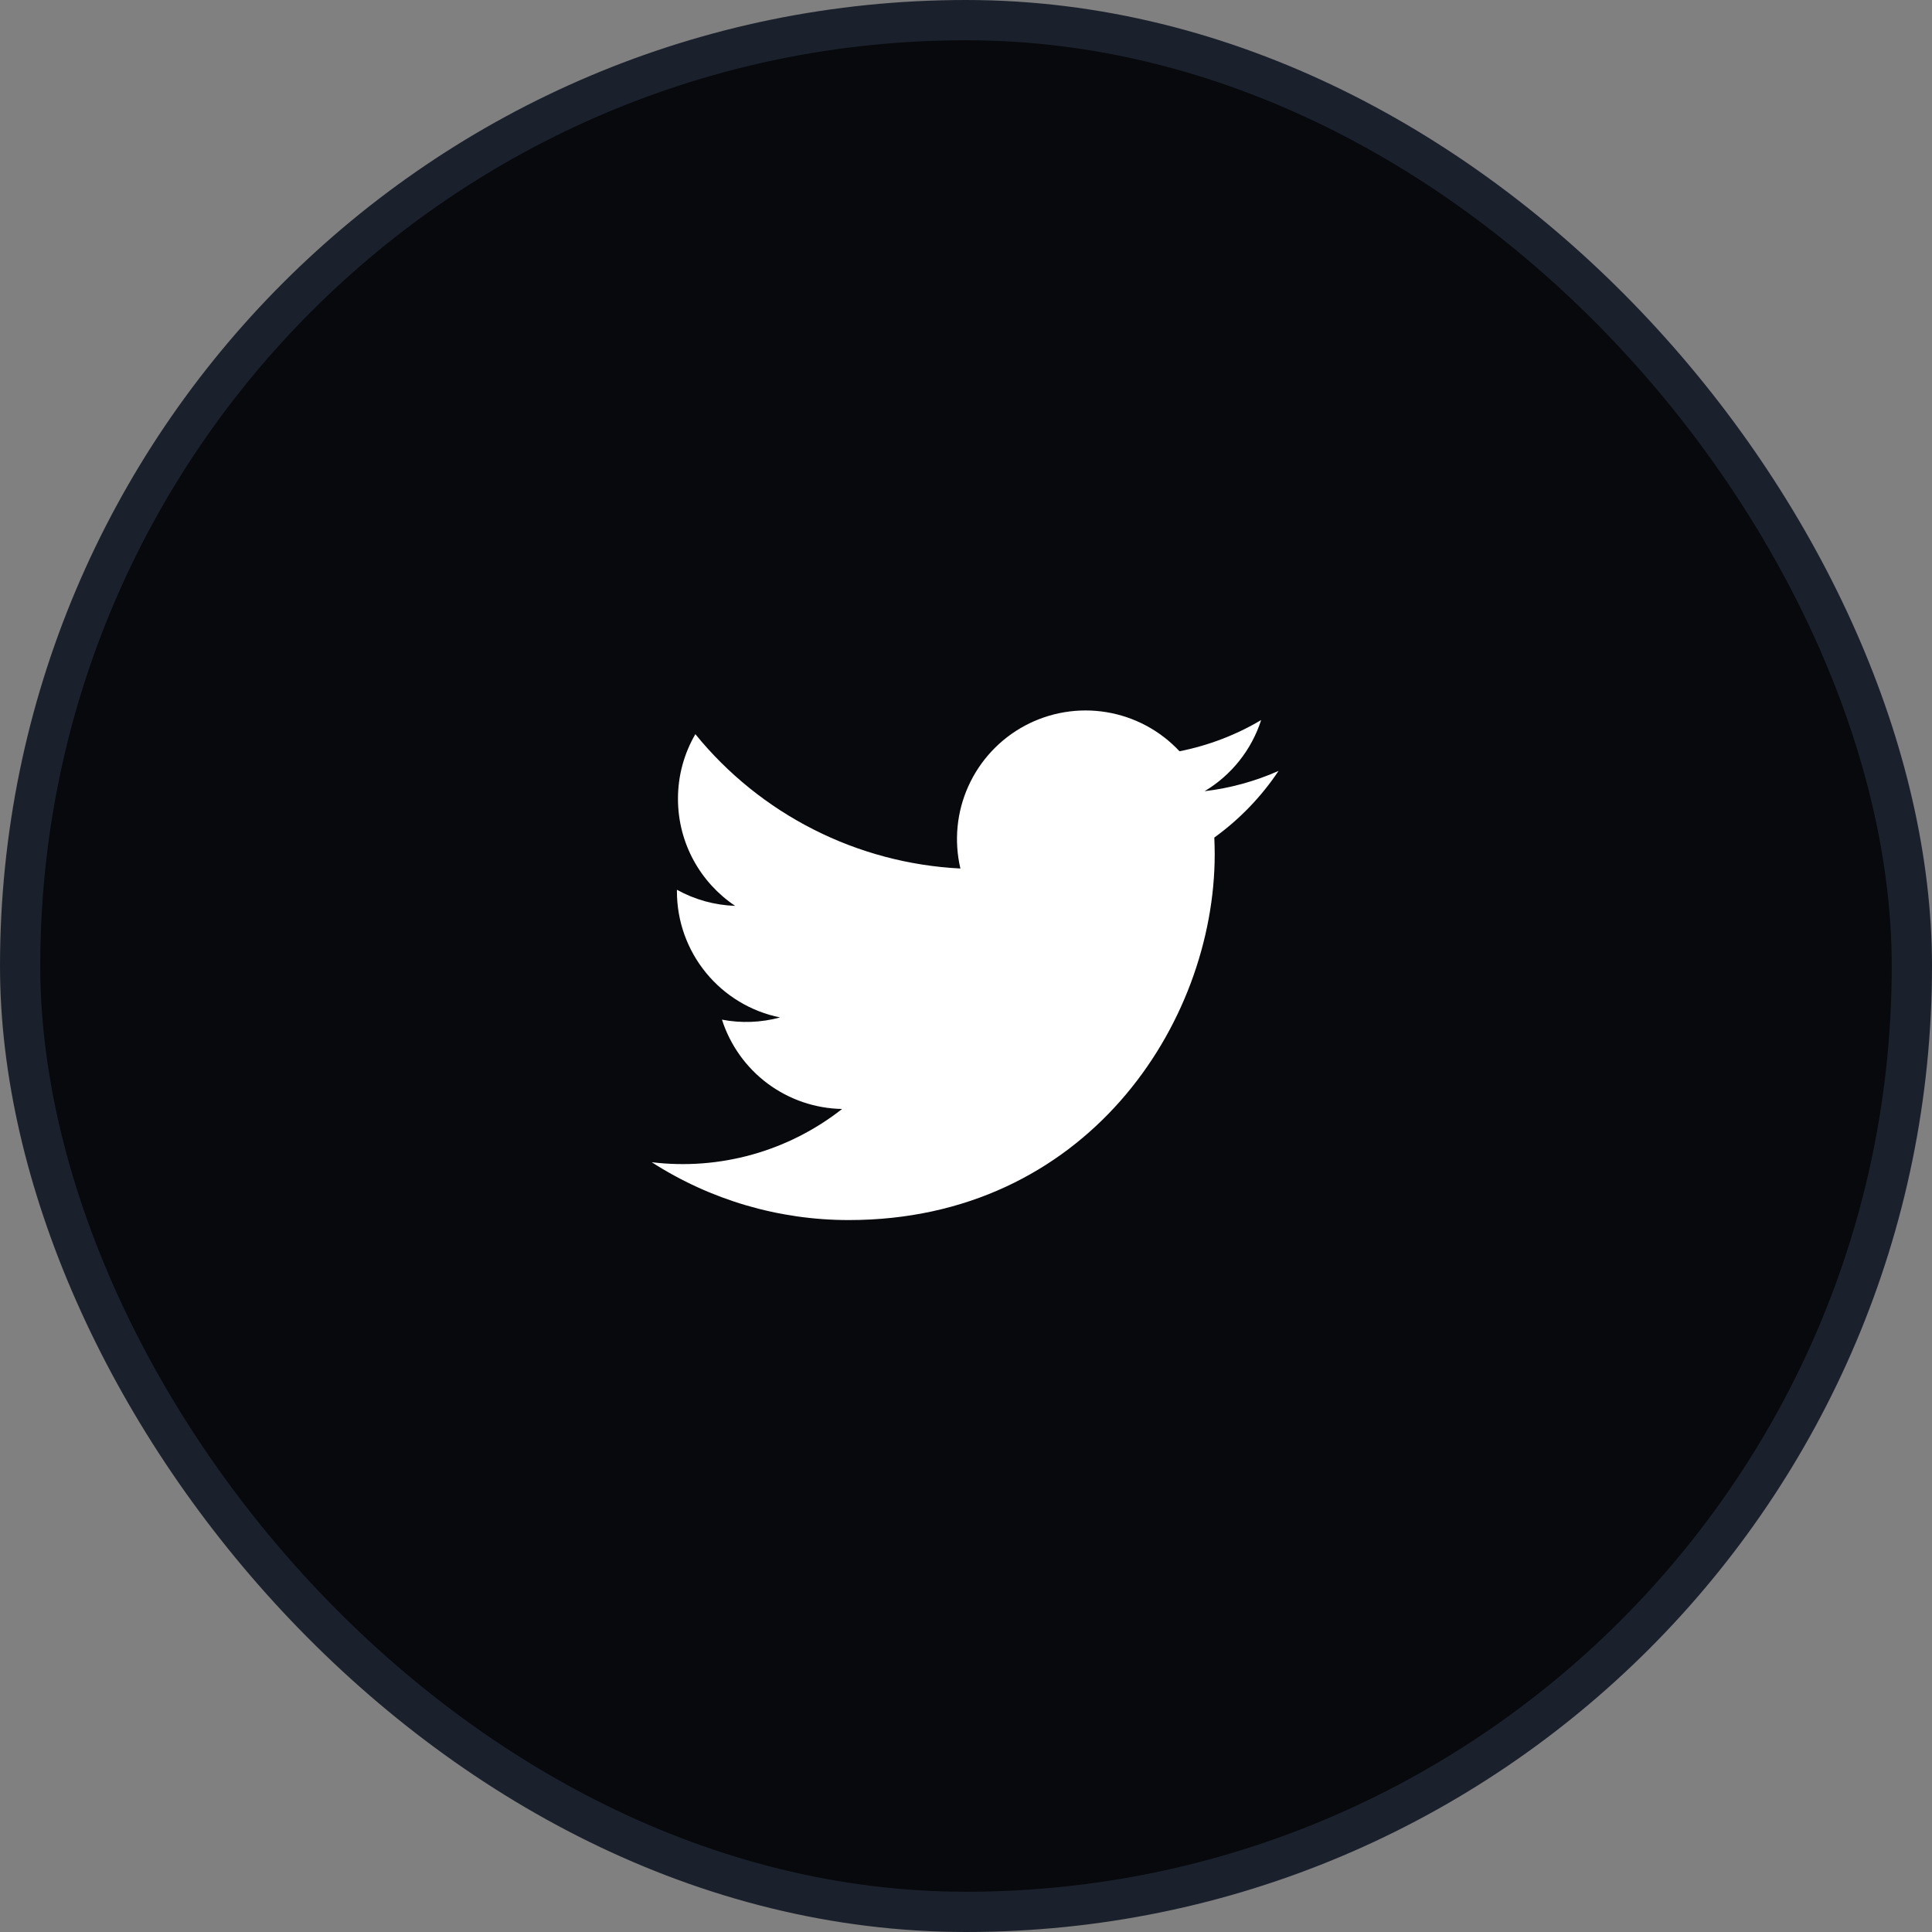<svg width="48" height="48" viewBox="0 0 48 48" fill="none" xmlns="http://www.w3.org/2000/svg">
<rect x="0" y="0" width="48" height="48" fill="#808080" stroke="none"/>
<rect x="0.5" y="0.5" width="47" height="47" rx="23.5" fill="#07090D"/>
<rect x="0.5" y="0.5" width="47" height="47" rx="23.5" stroke="#1B212C"/>
<path d="M31.763 19.154C31.18 19.412 30.561 19.582 29.928 19.657C30.595 19.258 31.095 18.63 31.333 17.889C30.707 18.262 30.02 18.523 29.305 18.665C28.824 18.15 28.186 17.809 27.492 17.694C26.797 17.579 26.084 17.697 25.463 18.029C24.842 18.362 24.349 18.89 24.059 19.532C23.769 20.173 23.7 20.893 23.861 21.578C22.591 21.514 21.348 21.184 20.214 20.609C19.079 20.034 18.078 19.227 17.276 18.24C16.992 18.728 16.843 19.282 16.844 19.846C16.844 20.954 17.408 21.933 18.265 22.506C17.758 22.489 17.262 22.352 16.818 22.106V22.146C16.818 22.883 17.073 23.598 17.541 24.169C18.008 24.74 18.658 25.132 19.381 25.278C18.91 25.406 18.416 25.425 17.937 25.333C18.141 25.968 18.538 26.524 19.073 26.922C19.609 27.32 20.255 27.54 20.922 27.552C20.259 28.073 19.5 28.458 18.689 28.685C17.877 28.912 17.029 28.977 16.192 28.875C17.653 29.815 19.353 30.313 21.089 30.312C26.965 30.312 30.179 25.443 30.179 21.221C30.179 21.084 30.175 20.945 30.169 20.809C30.795 20.357 31.335 19.797 31.764 19.155L31.763 19.154Z" fill="white"/>
</svg>
